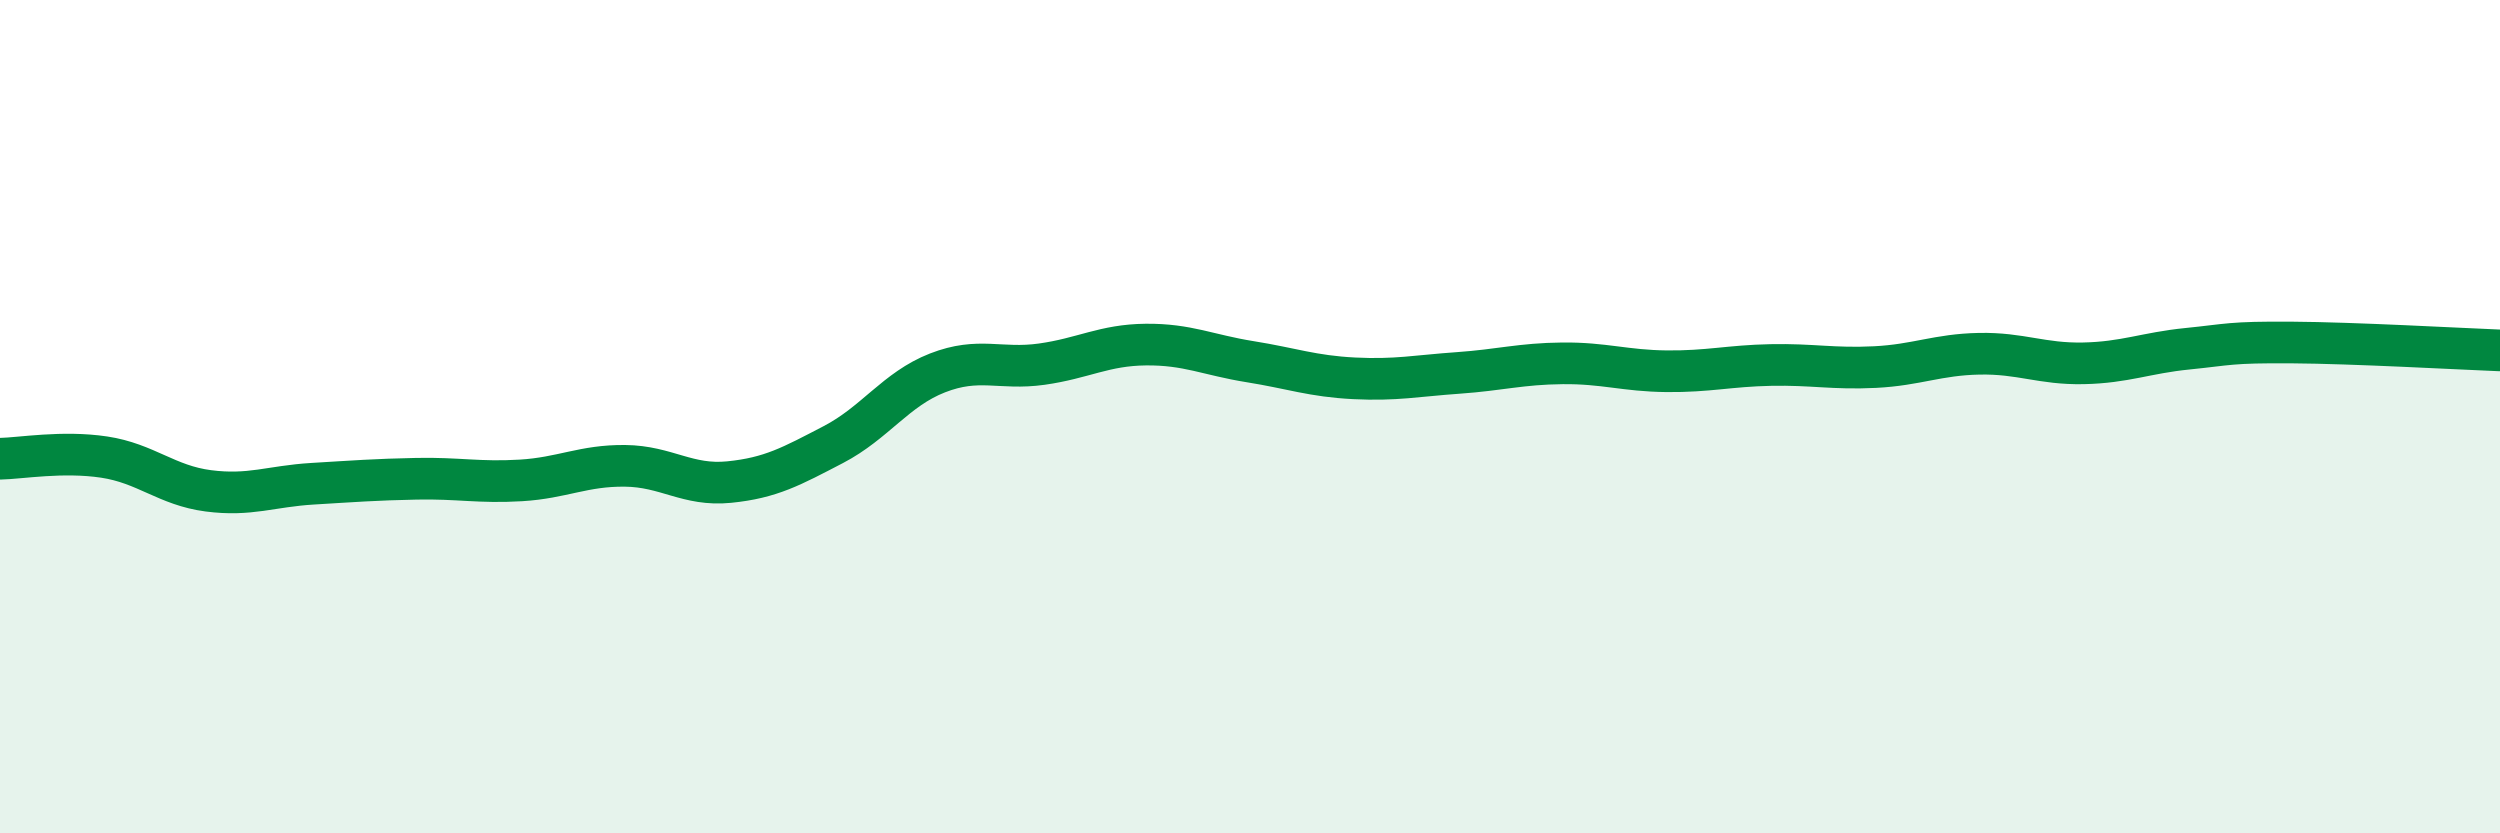 
    <svg width="60" height="20" viewBox="0 0 60 20" xmlns="http://www.w3.org/2000/svg">
      <path
        d="M 0,11.01 C 0.5,11 1.5,10.82 2.5,10.97 C 3.5,11.12 4,11.65 5,11.78 C 6,11.91 6.5,11.67 7.5,11.61 C 8.5,11.55 9,11.51 10,11.49 C 11,11.47 11.5,11.59 12.5,11.53 C 13.5,11.47 14,11.17 15,11.18 C 16,11.19 16.5,11.67 17.5,11.57 C 18.5,11.47 19,11.19 20,10.67 C 21,10.15 21.5,9.34 22.5,8.95 C 23.5,8.56 24,8.88 25,8.74 C 26,8.6 26.5,8.28 27.5,8.27 C 28.5,8.26 29,8.52 30,8.68 C 31,8.84 31.5,9.03 32.5,9.08 C 33.5,9.13 34,9.02 35,8.95 C 36,8.88 36.5,8.73 37.5,8.72 C 38.5,8.71 39,8.9 40,8.91 C 41,8.92 41.5,8.78 42.5,8.76 C 43.5,8.74 44,8.86 45,8.81 C 46,8.76 46.5,8.51 47.5,8.49 C 48.5,8.47 49,8.74 50,8.72 C 51,8.7 51.5,8.47 52.5,8.37 C 53.5,8.27 53.5,8.21 55,8.22 C 56.5,8.23 59,8.37 60,8.41L60 20L0 20Z"
        fill="#008740"
        opacity="0.1"
        stroke-linecap="round"
        stroke-linejoin="round"
      />
      <path
        d="M 0,11.01 C 0.5,11 1.5,10.82 2.5,10.97 C 3.5,11.12 4,11.65 5,11.78 C 6,11.91 6.5,11.67 7.5,11.61 C 8.5,11.55 9,11.51 10,11.49 C 11,11.47 11.5,11.59 12.5,11.53 C 13.5,11.47 14,11.17 15,11.18 C 16,11.19 16.5,11.67 17.5,11.57 C 18.5,11.47 19,11.19 20,10.67 C 21,10.15 21.5,9.34 22.5,8.95 C 23.5,8.56 24,8.88 25,8.74 C 26,8.6 26.5,8.28 27.5,8.27 C 28.5,8.26 29,8.52 30,8.68 C 31,8.84 31.5,9.03 32.5,9.08 C 33.5,9.13 34,9.02 35,8.95 C 36,8.88 36.5,8.73 37.5,8.72 C 38.5,8.71 39,8.9 40,8.91 C 41,8.92 41.5,8.78 42.5,8.76 C 43.5,8.74 44,8.86 45,8.81 C 46,8.76 46.5,8.51 47.5,8.49 C 48.5,8.47 49,8.74 50,8.72 C 51,8.7 51.5,8.47 52.5,8.37 C 53.5,8.27 53.5,8.21 55,8.22 C 56.5,8.23 59,8.37 60,8.41"
        stroke="#008740"
        stroke-width="1"
        fill="none"
        stroke-linecap="round"
        stroke-linejoin="round"
      />
    </svg>
  